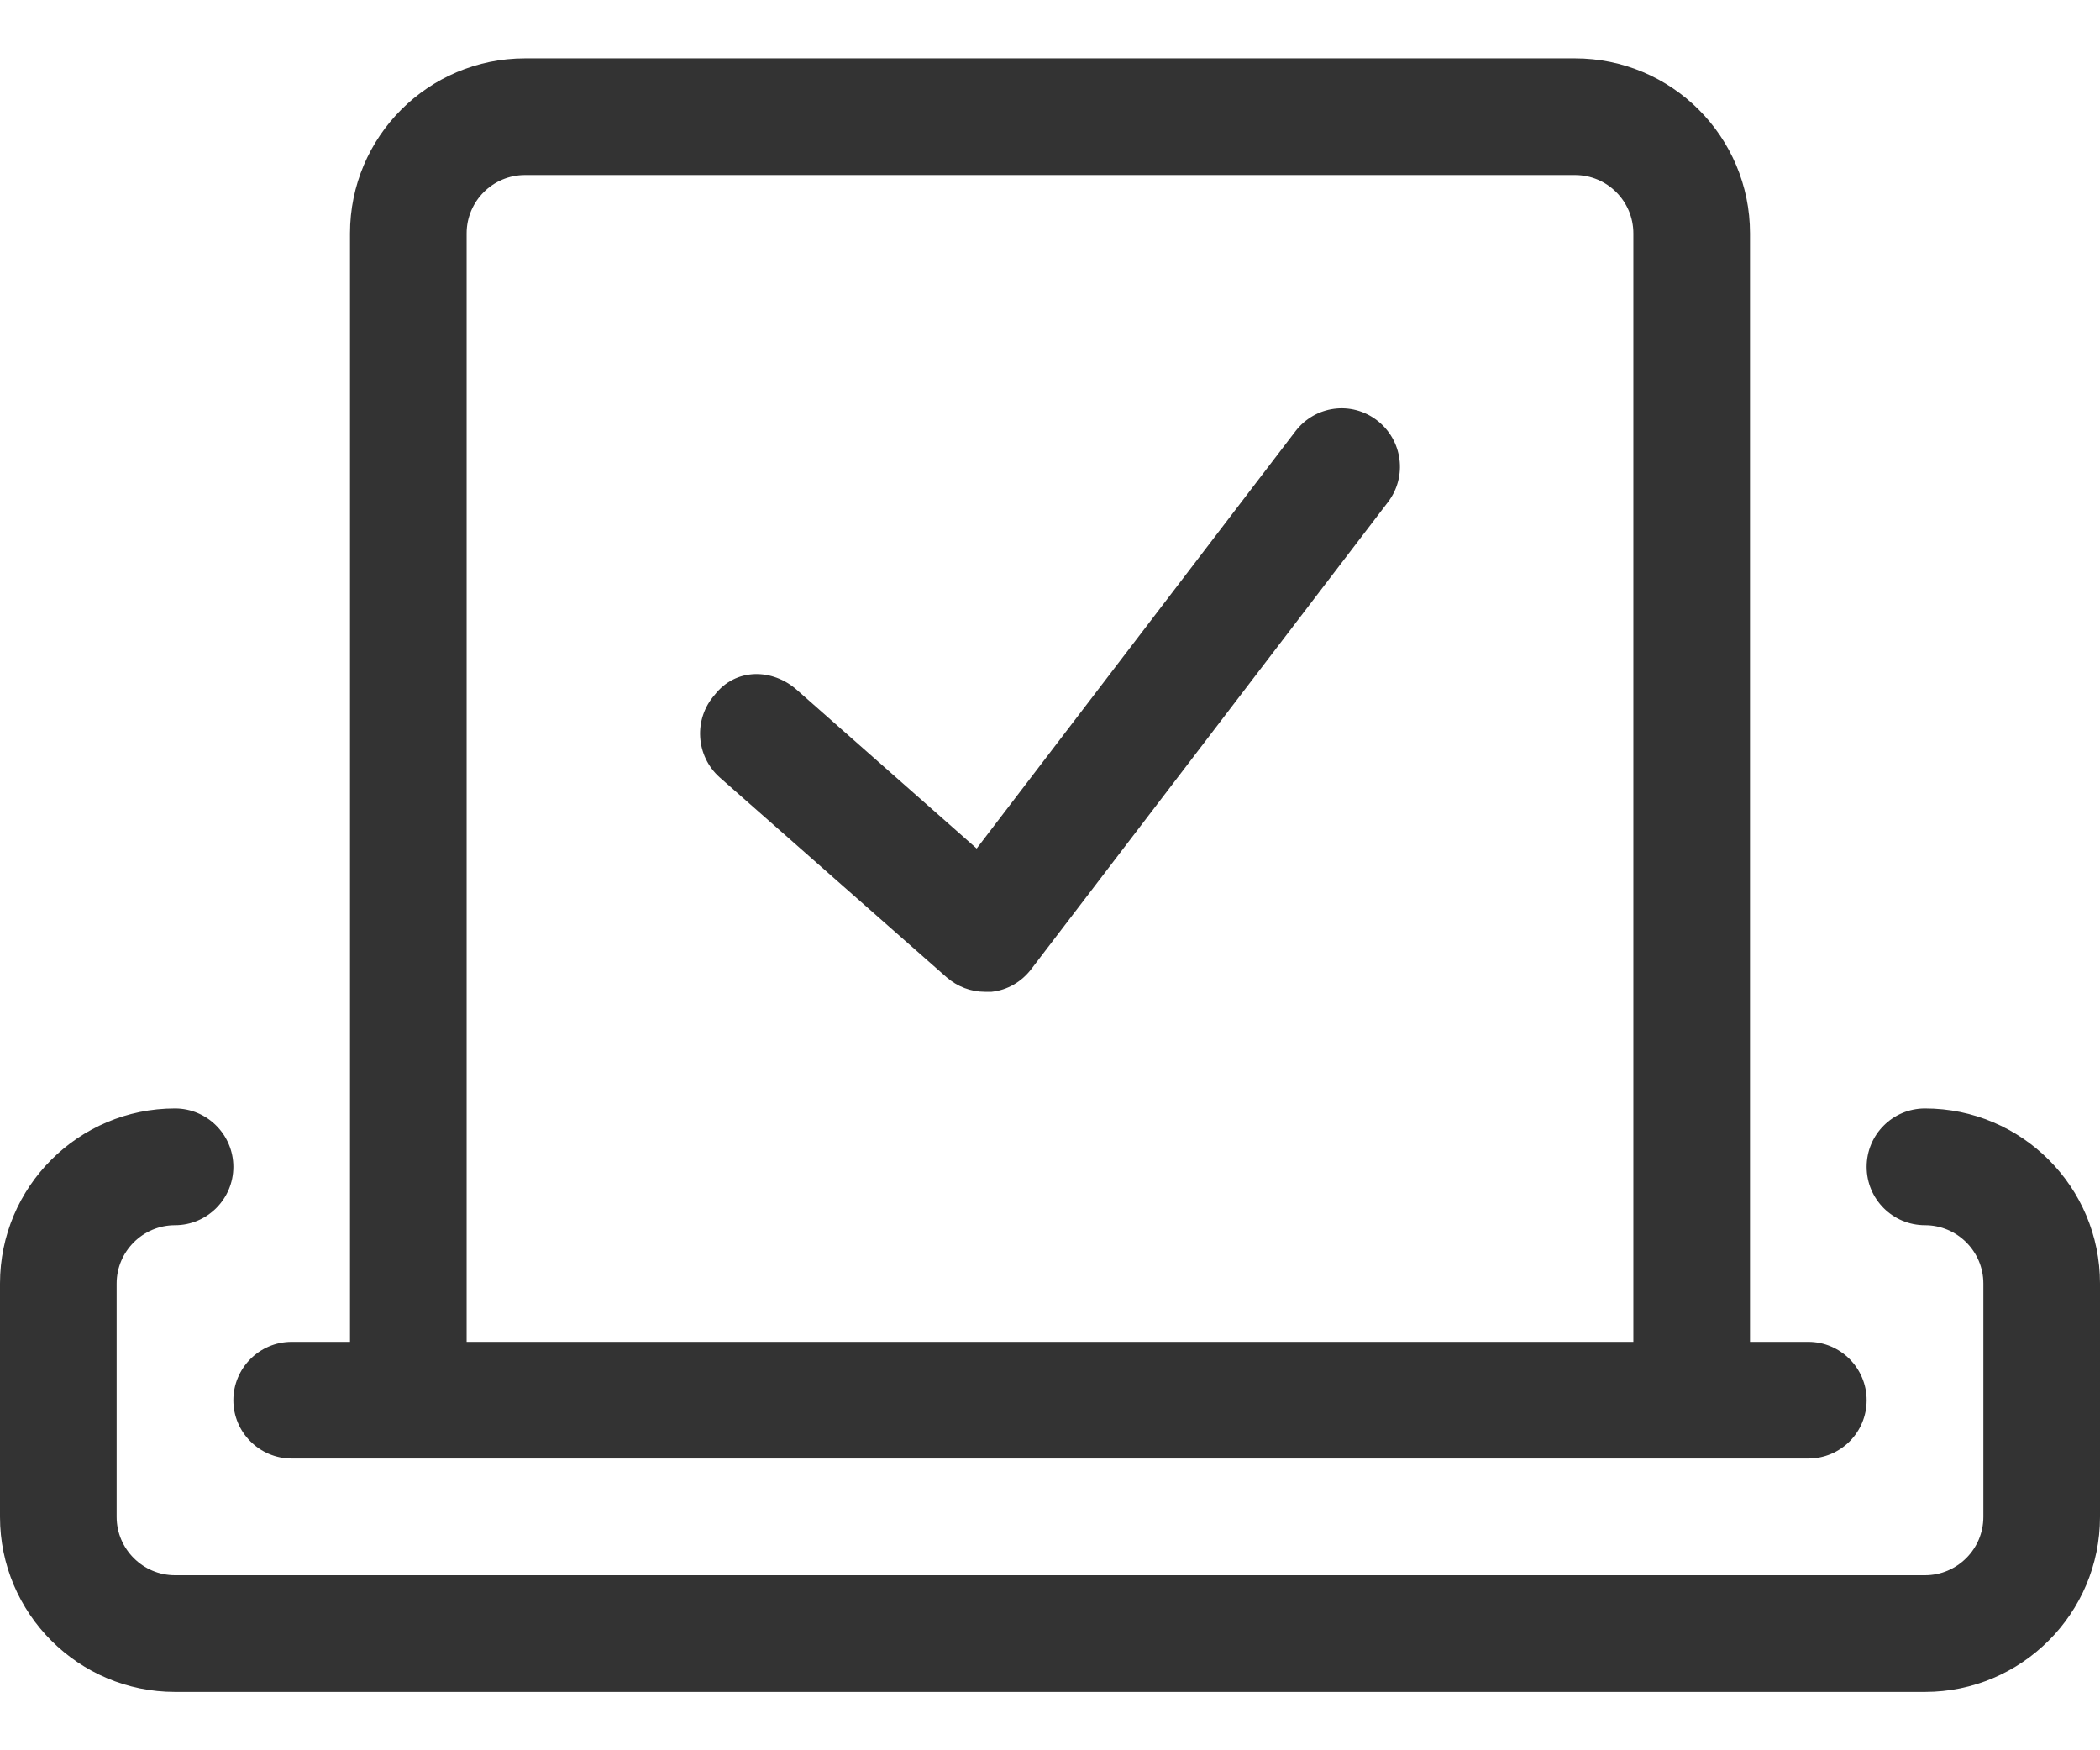 <svg width="24" height="20" viewBox="0 0 24 20" fill="none" xmlns="http://www.w3.org/2000/svg">
<path d="M14.804 4.929L11.162 9.696L9.107 7.883C8.829 7.637 8.408 7.629 8.167 7.941C7.925 8.216 7.95 8.637 8.225 8.883L10.817 11.166C10.942 11.275 11.096 11.333 11.258 11.333C11.28 11.333 11.309 11.334 11.331 11.333C11.514 11.314 11.676 11.219 11.788 11.071L15.862 5.738C16.086 5.445 16.03 5.027 15.737 4.803C15.446 4.579 15.029 4.633 14.804 4.929ZM22 12.666C21.631 12.666 21.333 12.965 21.333 13.333C21.333 13.702 21.631 14 22 14C22.367 14 22.667 14.299 22.667 14.666V17.333C22.667 17.701 22.367 18 22 18H2C1.633 18 1.333 17.7 1.333 17.333V14.666C1.333 14.3 1.633 14 2 14C2.368 14 2.667 13.7 2.667 13.333C2.667 12.966 2.368 12.666 2 12.666C0.897 12.666 0 13.562 0 14.666V17.333C0 18.437 0.897 19.333 2 19.333H22C23.103 19.333 24 18.436 24 17.333V14.666C24 13.562 23.104 12.666 22 12.666ZM3.333 16.666H20.667C21.035 16.666 21.333 16.368 21.333 16C21.333 15.632 21.033 15.333 20.667 15.333H20V2.667C20 1.562 19.104 0.667 18 0.667H6C4.896 0.667 4 1.562 4 2.667V15.333H3.333C2.965 15.333 2.667 15.633 2.667 16C2.667 16.366 2.965 16.666 3.333 16.666ZM5.333 2.667C5.333 2.298 5.633 2 6 2H18C18.367 2 18.667 2.298 18.667 2.667V15.333H5.333V2.667Z" fill="#333333"/>
</svg>
